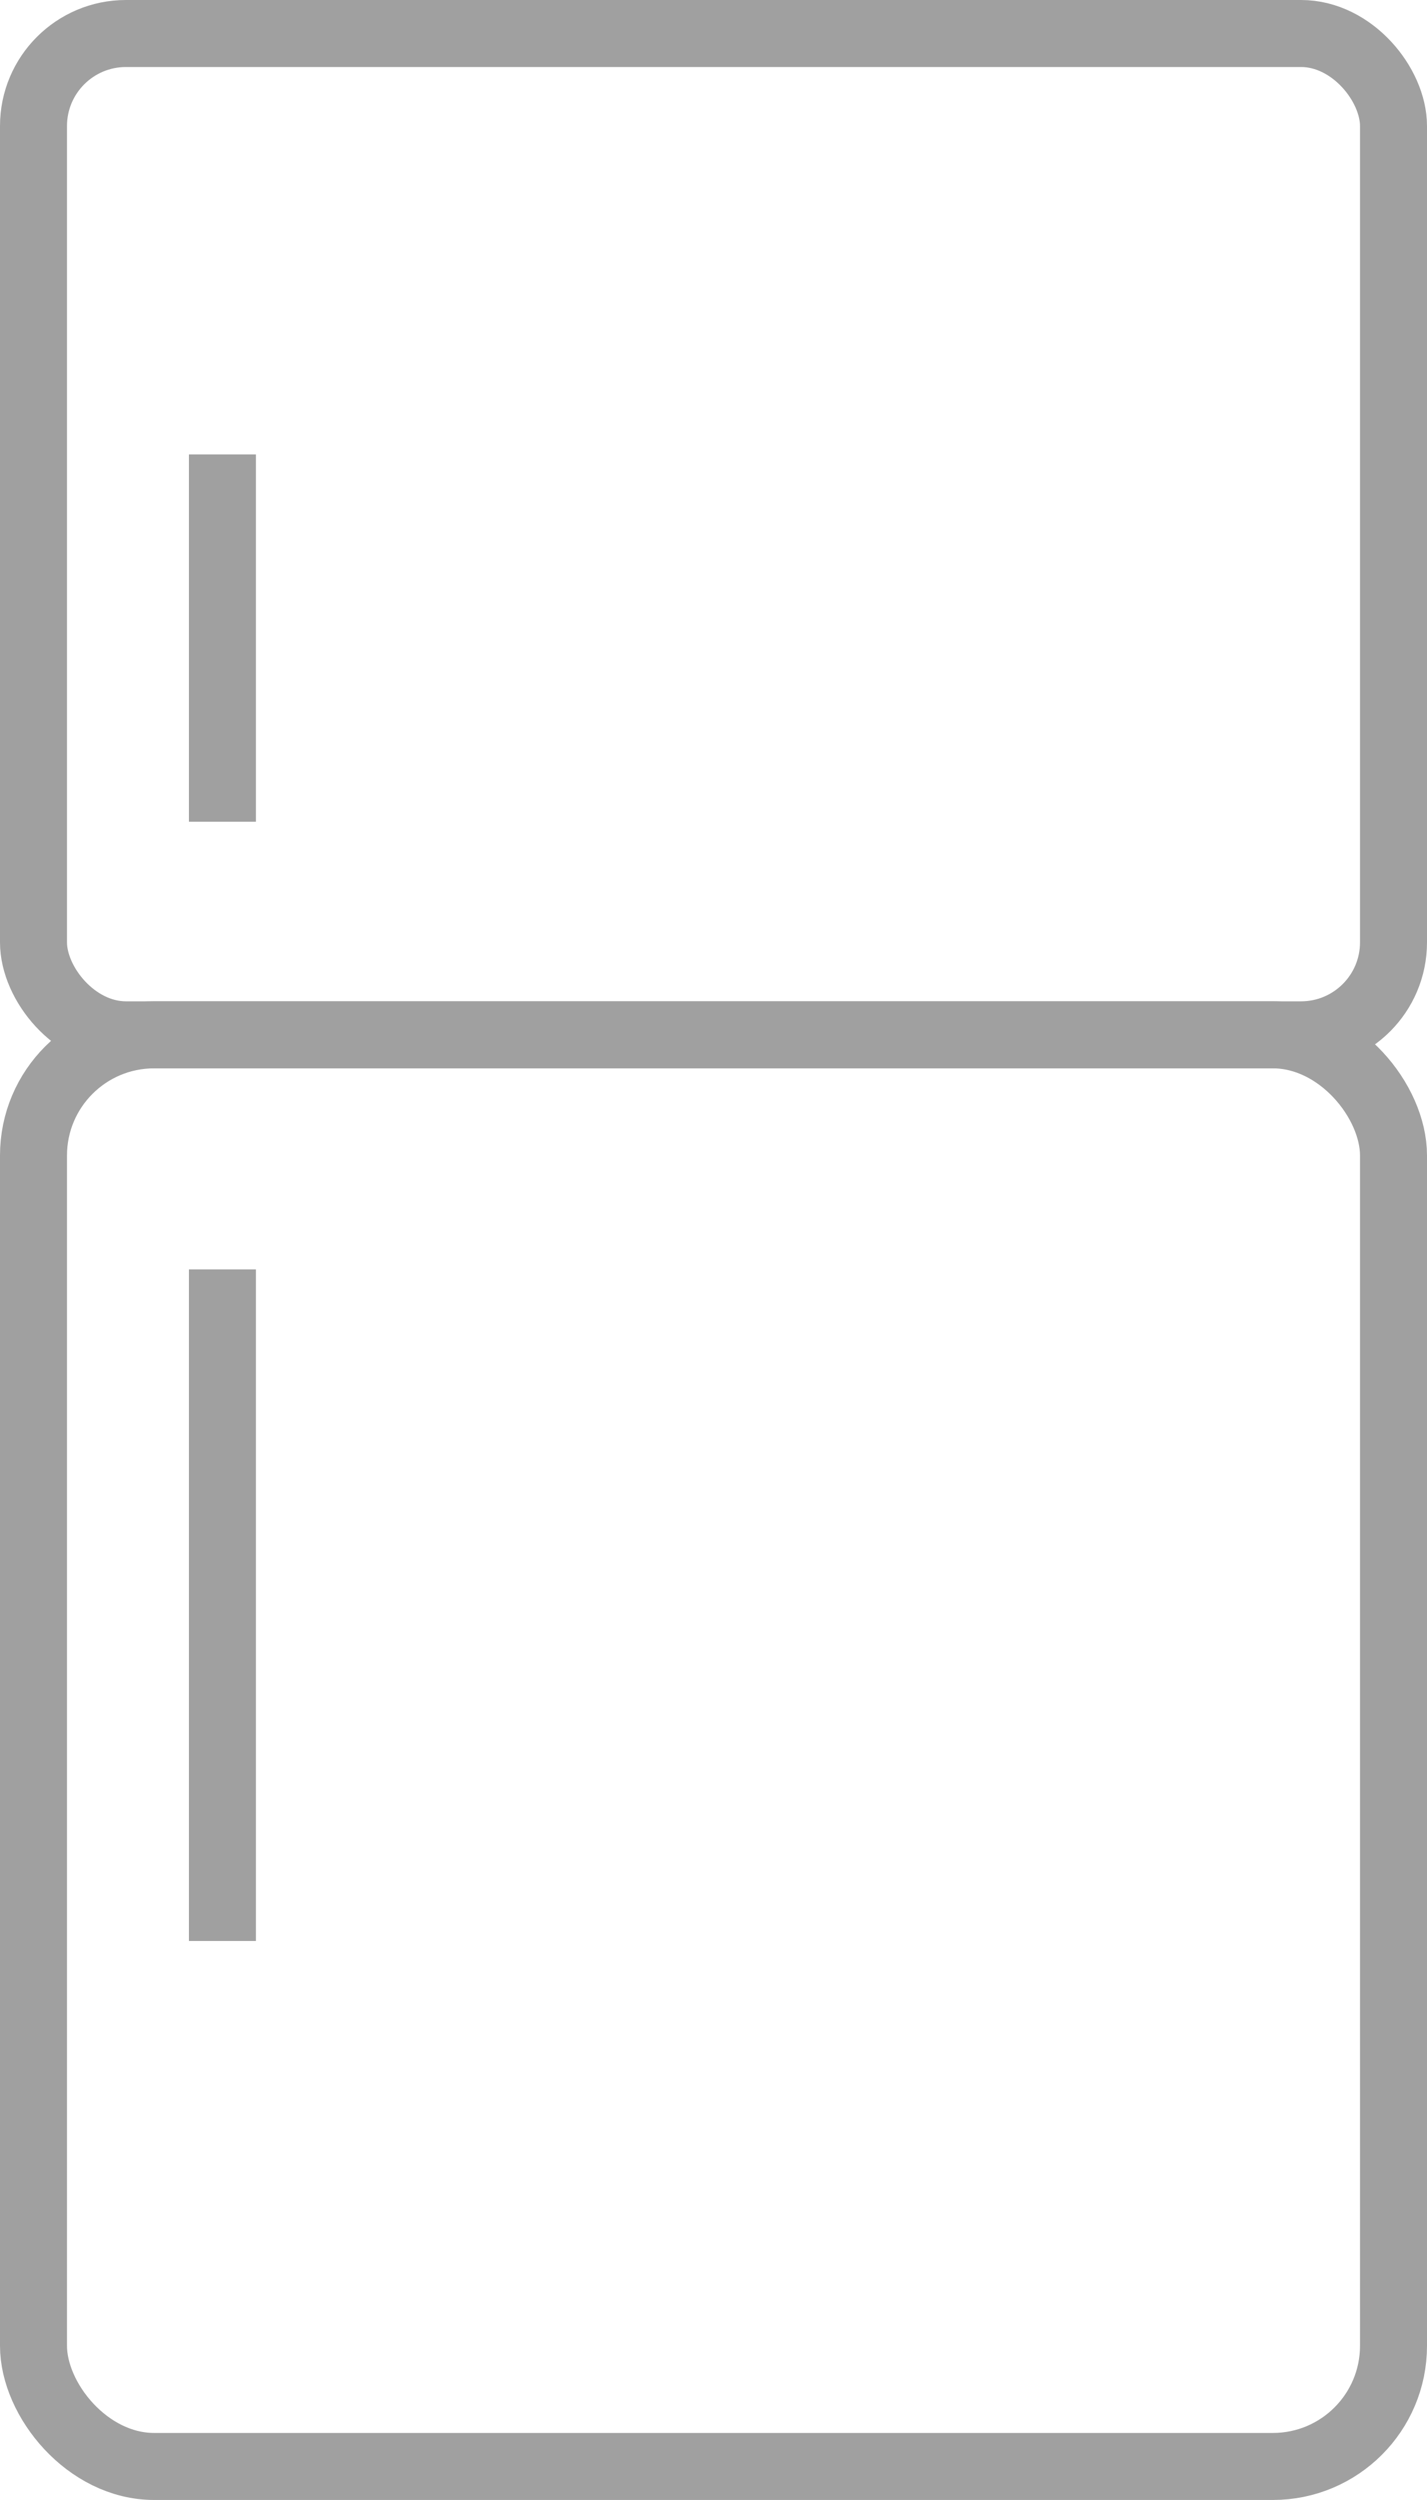 <?xml version="1.0" encoding="UTF-8"?><svg id="Layer_2" xmlns="http://www.w3.org/2000/svg" viewBox="0 0 10.65 18.65"><g id="Layer_1-2"><rect x=".25" y=".25" width="10.15" height="7.47" rx=".69" ry=".69" fill="none" stroke="#a0a0a0" stroke-miterlimit="10" stroke-width=".5"/><rect x=".25" y="7.72" width="10.15" height="10.68" rx=".9" ry=".9" fill="none" stroke="#a0a0a0" stroke-miterlimit="10" stroke-width=".5"/><line x1="1.66" y1="3.39" x2="1.66" y2="6.13" fill="none" stroke="#a0a0a0" stroke-miterlimit="10" stroke-width=".5"/><line x1="1.66" y1="9.47" x2="1.66" y2="14.48" fill="none" stroke="#a0a0a0" stroke-miterlimit="10" stroke-width=".5"/></g></svg>